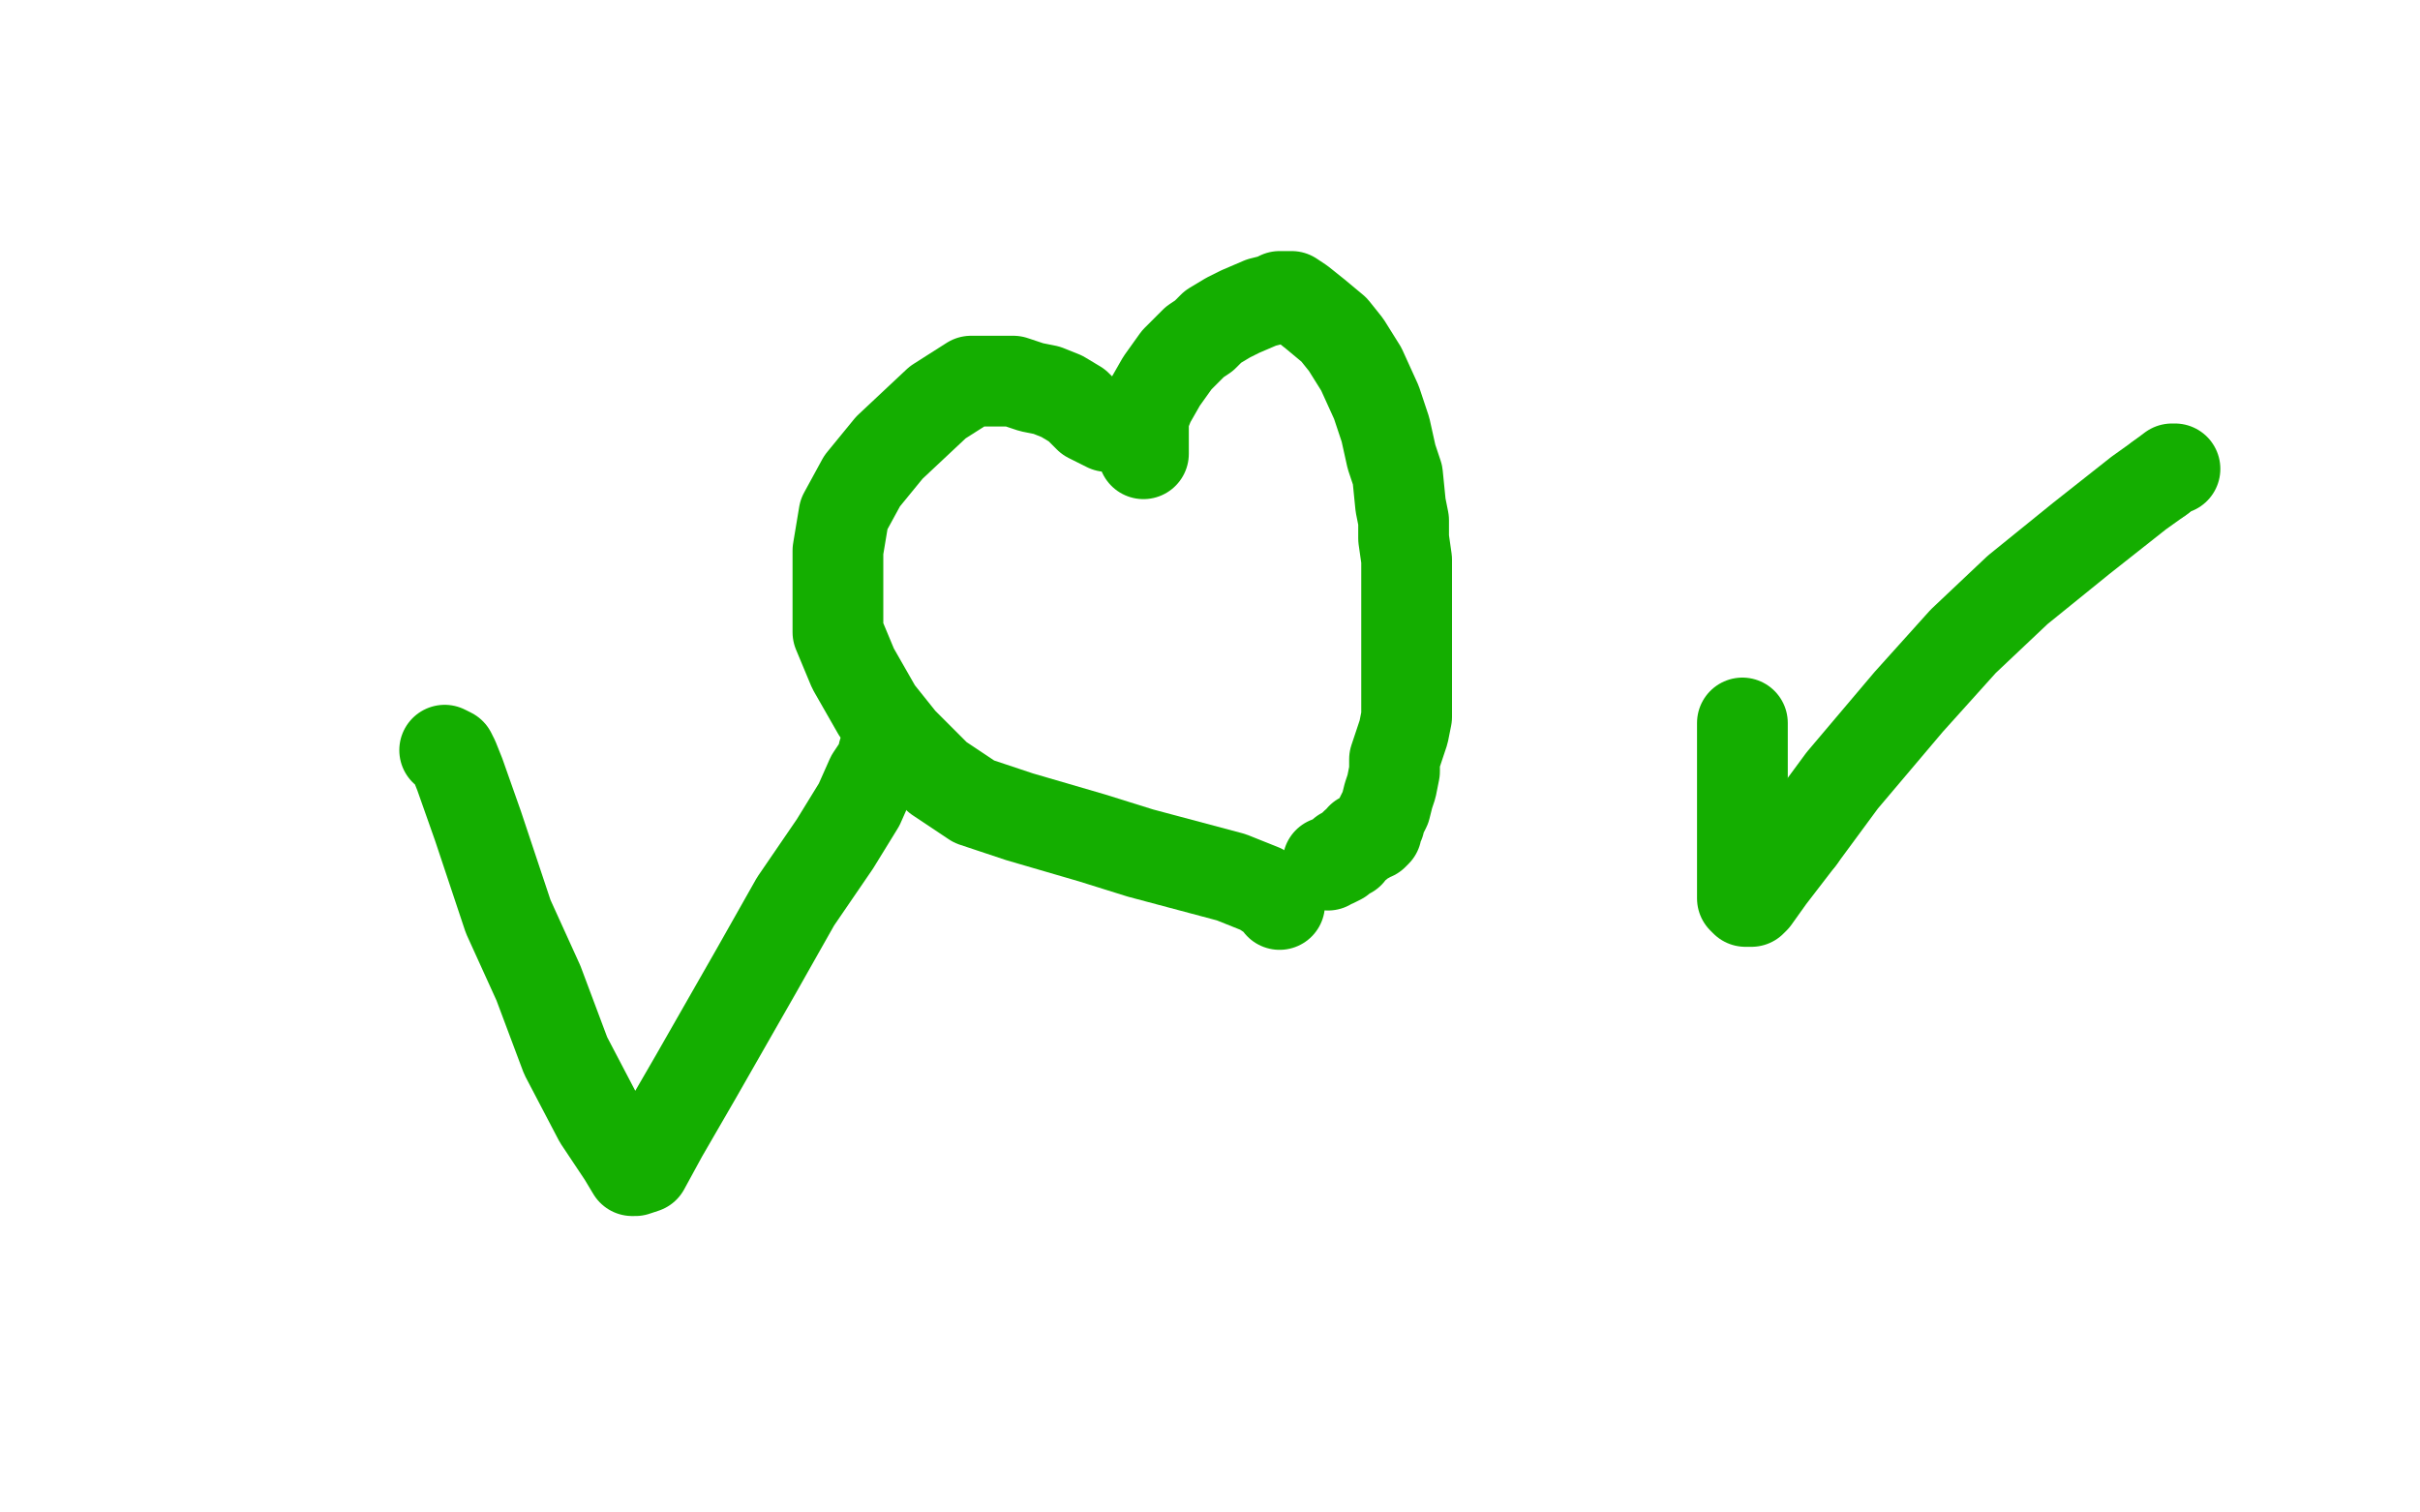 <?xml version="1.0" standalone="no"?>
<!DOCTYPE svg PUBLIC "-//W3C//DTD SVG 1.1//EN"
"http://www.w3.org/Graphics/SVG/1.1/DTD/svg11.dtd">

<svg width="800" height="500" version="1.1" xmlns="http://www.w3.org/2000/svg" xmlns:xlink="http://www.w3.org/1999/xlink" style="stroke-antialiasing: false"><desc>This SVG has been created on https://colorillo.com/</desc><rect x='0' y='0' width='800' height='500' style='fill: rgb(255,255,255); stroke-width:0' /><polyline points="368,141 367,141 367,141 366,141 366,141 360,138 360,138 356,134 356,134 351,131 351,131 346,129 346,129 341,128 341,128 335,126 331,126 327,126 321,126 310,133 294,148 285,159 279,170 277,182 277,196 277,209 282,221 290,235 298,245 310,257 322,265 337,270 361,277 377,282 392,286 407,290 417,294 420,296 423,298 423,299" style="fill: none; stroke: #14ae00; stroke-width: 30; stroke-linejoin: round; stroke-linecap: round; stroke-antialiasing: false; stroke-antialias: 0; opacity: 1.0"/>
<polyline points="378,150 378,149 378,149 378,148 378,148 378,144 378,144 378,143 378,143 378,138 378,138 380,133 380,133 384,126 384,126 389,119 392,116 395,113 398,111 401,108 406,105 410,103 417,100 421,99 423,98 424,98 426,98 427,98 430,100 435,104 441,109 445,114 450,122 455,133 458,142 460,151 462,157 463,167 464,172 464,178 465,185 465,193 465,199 465,205 465,212 465,218 465,225 465,229 465,234 465,237 464,242 463,245 461,251 461,255 460,260 459,263 458,267 456,271 456,272 455,273 455,275 454,276 453,276 452,277 450,277 450,278 449,279 448,279 447,280 446,282 444,282 444,283 443,283 443,284 441,285 439,285 439,286" style="fill: none; stroke: #14ae00; stroke-width: 30; stroke-linejoin: round; stroke-linecap: round; stroke-antialiasing: false; stroke-antialias: 0; opacity: 1.0"/>
<polyline points="147,248 149,249 149,249 150,251 150,251 152,256 152,256 158,273 158,273 168,303 168,303 178,325 178,325 187,349 187,349 198,370 206,382 209,387 210,387 213,386 219,375 230,356 250,321 263,298 276,279 284,266 288,257 290,254 292,251 292,249 293,249" style="fill: none; stroke: #14ae00; stroke-width: 30; stroke-linejoin: round; stroke-linecap: round; stroke-antialiasing: false; stroke-antialias: 0; opacity: 1.0"/>
<polyline points="576,239 576,240 576,240 576,244 576,244 576,252 576,252 576,263 576,263 576,274 576,274 576,283 576,283 576,291 576,291 576,296 576,297 577,298 579,298 580,297 585,290 595,277" style="fill: none; stroke: #14ae00; stroke-width: 30; stroke-linejoin: round; stroke-linecap: round; stroke-antialiasing: false; stroke-antialias: 0; opacity: 1.0"/>
<polyline points="714,158 718,155 719,155" style="fill: none; stroke: #14ae00; stroke-width: 30; stroke-linejoin: round; stroke-linecap: round; stroke-antialiasing: false; stroke-antialias: 0; opacity: 1.0"/>
<polyline points="595,277 609,258 631,232 649,212 667,195 688,178 707,163 714,158" style="fill: none; stroke: #14ae00; stroke-width: 30; stroke-linejoin: round; stroke-linecap: round; stroke-antialiasing: false; stroke-antialias: 0; opacity: 1.0"/>
</svg>
